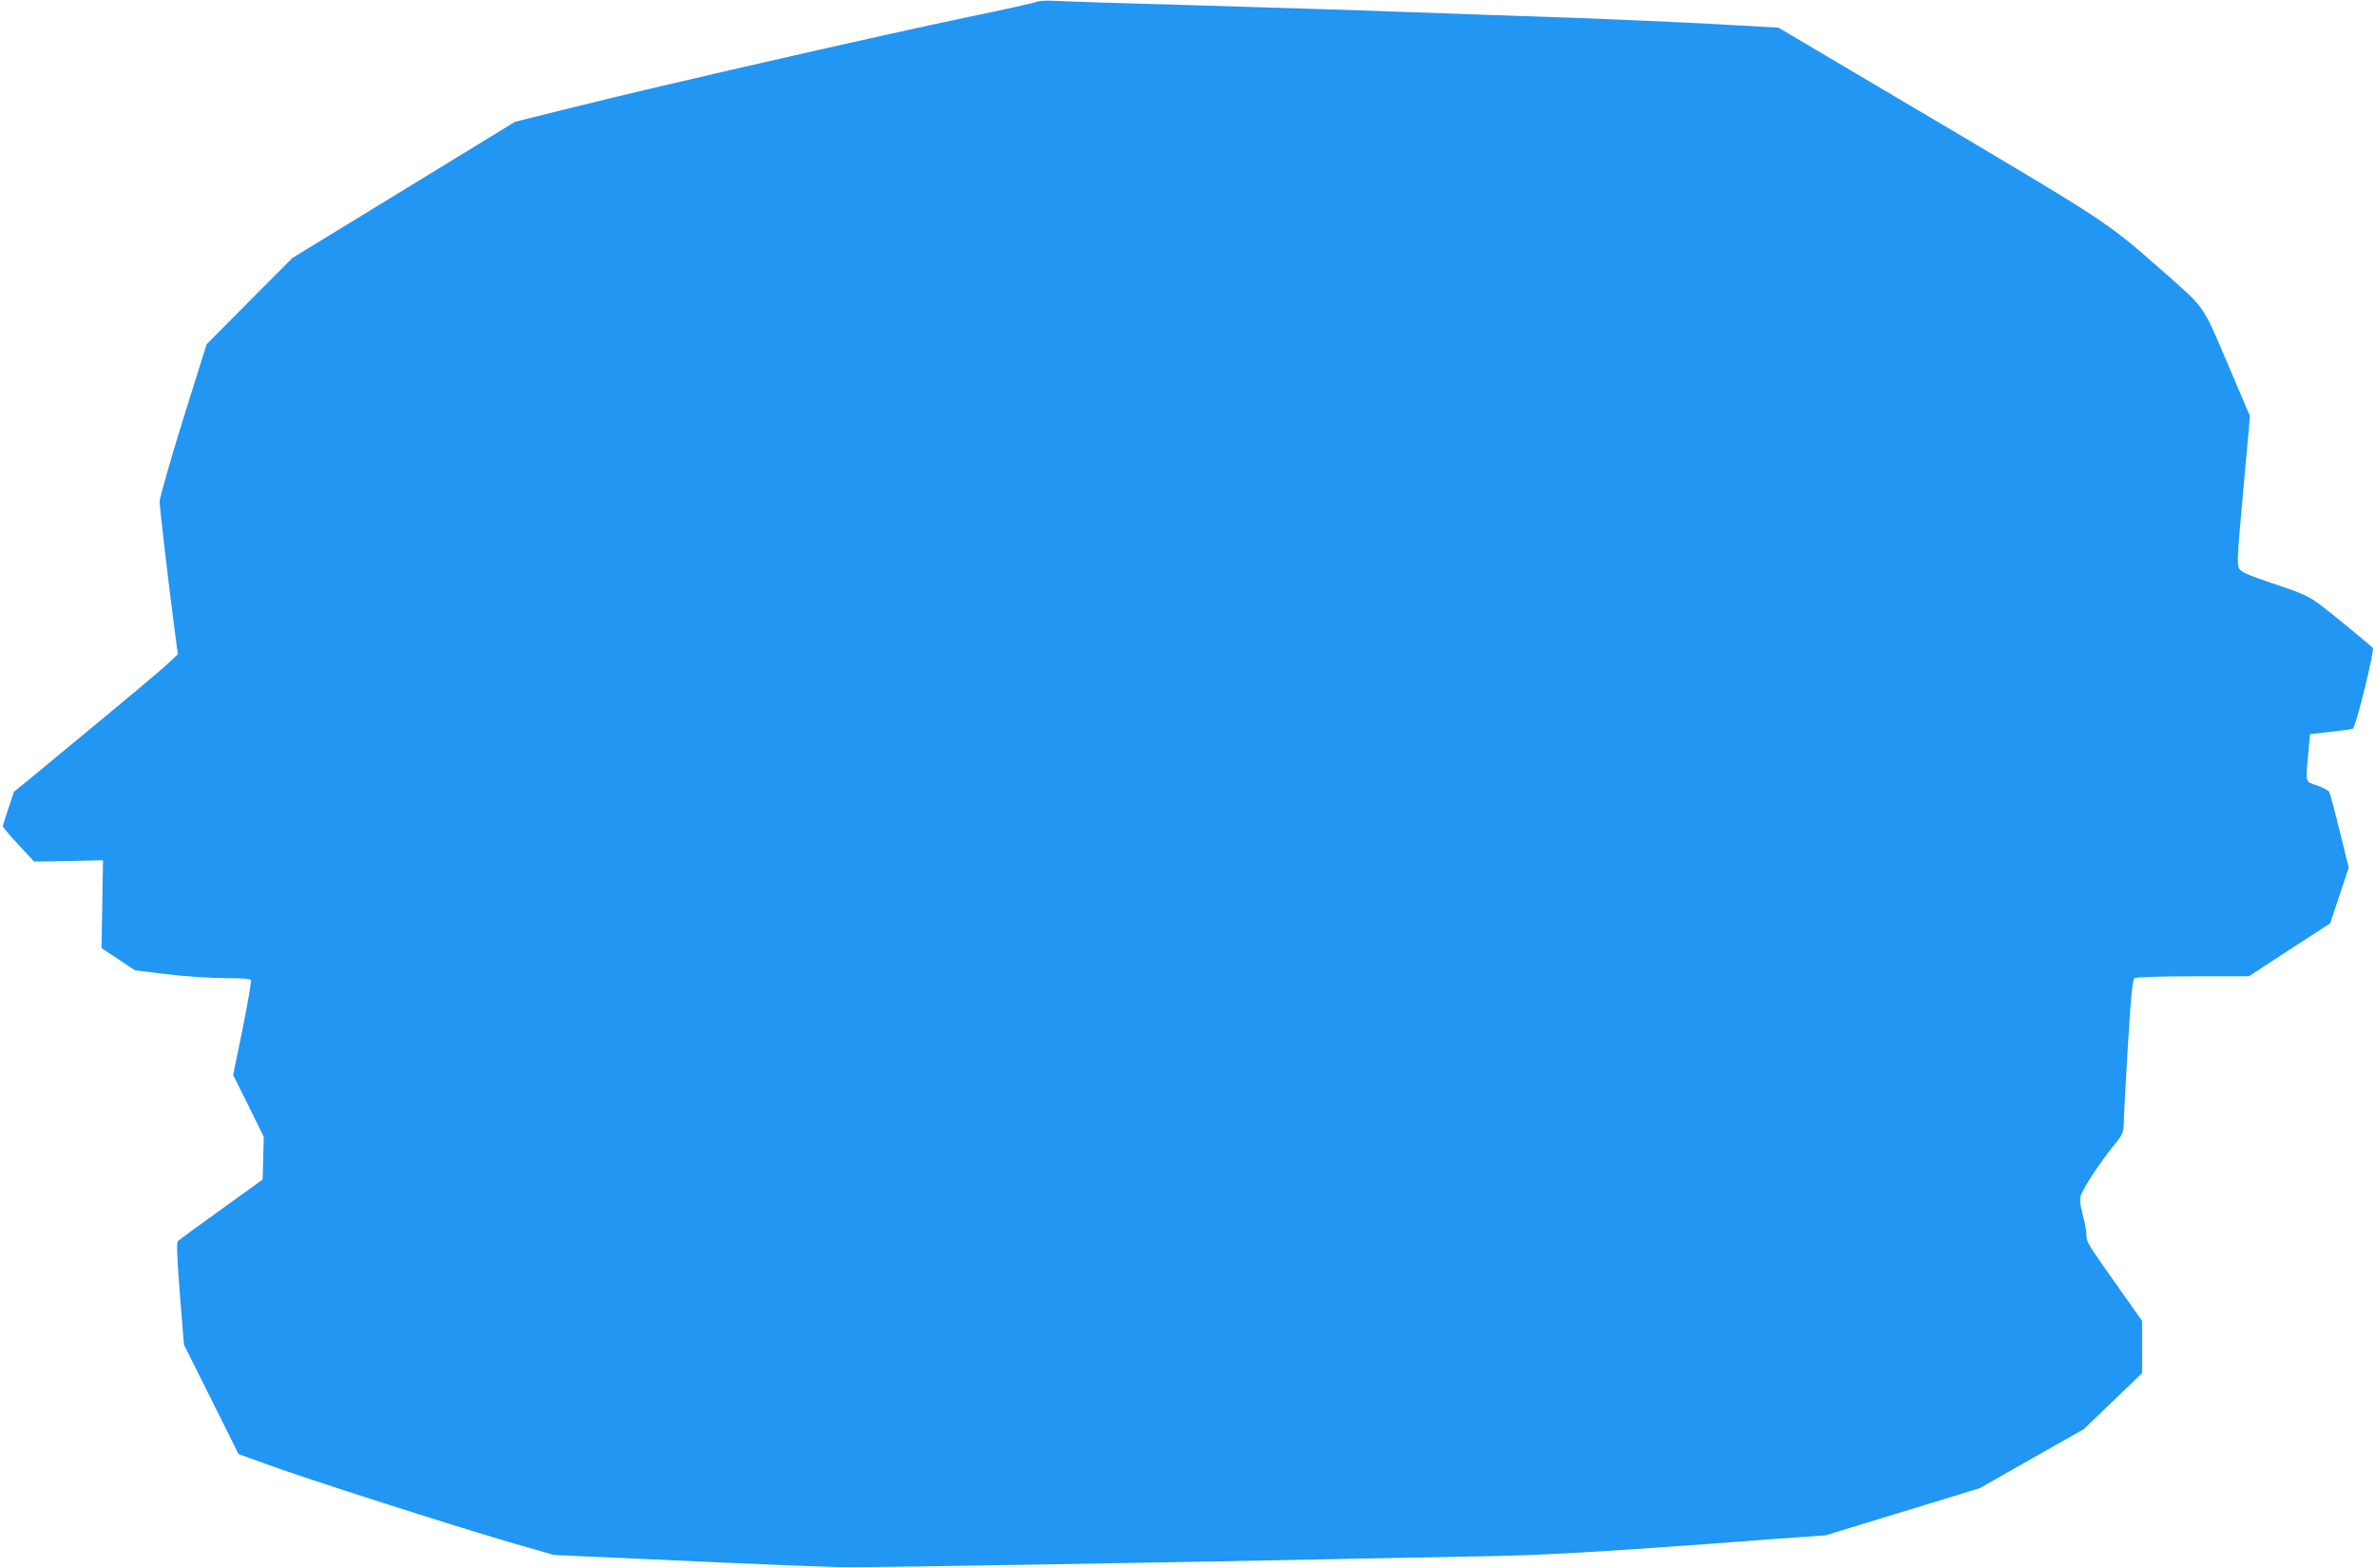 <?xml version="1.0" standalone="no"?>
<!DOCTYPE svg PUBLIC "-//W3C//DTD SVG 20010904//EN"
 "http://www.w3.org/TR/2001/REC-SVG-20010904/DTD/svg10.dtd">
<svg version="1.0" xmlns="http://www.w3.org/2000/svg"
 width="1280pt" height="845pt" viewBox="0 0 1280 845"
 preserveAspectRatio="xMidYMid meet">
<g transform="translate(0,845) scale(0.1,-0.1)"
fill="#2196f3" stroke="none">
<path d="M5585 8440 c-11 -5 -182 -43 -380 -84 -451 -94 -1662 -370 -2100
-480 l-330 -82 -600 -367 -600 -367 -231 -232 -231 -233 -127 -405 c-69 -223
-126 -422 -126 -442 0 -36 53 -485 84 -718 l14 -105 -51 -48 c-44 -42 -200
-172 -746 -623 l-86 -70 -30 -90 c-16 -49 -30 -92 -30 -96 0 -4 38 -49 84 -99
l85 -91 185 3 186 4 -4 -236 -4 -237 90 -60 90 -60 175 -21 c97 -12 237 -21
311 -21 99 0 136 -3 139 -12 3 -7 -18 -125 -45 -261 l-51 -249 83 -166 82
-167 -3 -115 -3 -115 -222 -160 c-123 -88 -228 -165 -234 -172 -9 -9 -6 -78
10 -285 l22 -273 147 -294 147 -295 160 -58 c207 -76 992 -327 1300 -417 l240
-69 360 -16 c899 -41 1129 -50 1260 -50 148 0 1710 26 2590 44 286 5 662 13
835 16 274 5 578 22 1150 64 80 6 260 19 400 30 l255 18 415 127 415 127 280
159 281 159 157 151 157 151 0 140 0 141 -117 166 c-183 258 -183 259 -183
300 0 20 -9 68 -20 107 -13 49 -17 80 -11 100 11 39 105 183 175 268 51 63 56
73 57 120 0 28 10 214 22 414 18 292 25 365 37 372 9 6 146 10 315 10 l300 0
219 143 219 142 50 150 50 150 -48 195 c-26 107 -52 202 -56 212 -5 9 -35 25
-66 36 -66 22 -63 8 -47 182 l9 95 109 12 c60 6 114 14 121 17 16 6 119 426
108 436 -57 49 -213 178 -266 218 -79 62 -103 72 -295 136 -107 36 -147 54
-158 71 -14 22 -12 59 21 424 l36 399 -121 284 c-138 323 -116 292 -360 507
-289 254 -289 254 -1202 795 l-857 507 -338 19 c-186 10 -543 26 -793 35 -250
8 -639 22 -865 30 -225 9 -734 24 -1130 36 -396 11 -749 22 -785 25 -36 2 -74
-1 -85 -6z"/>
</g>
</svg>
